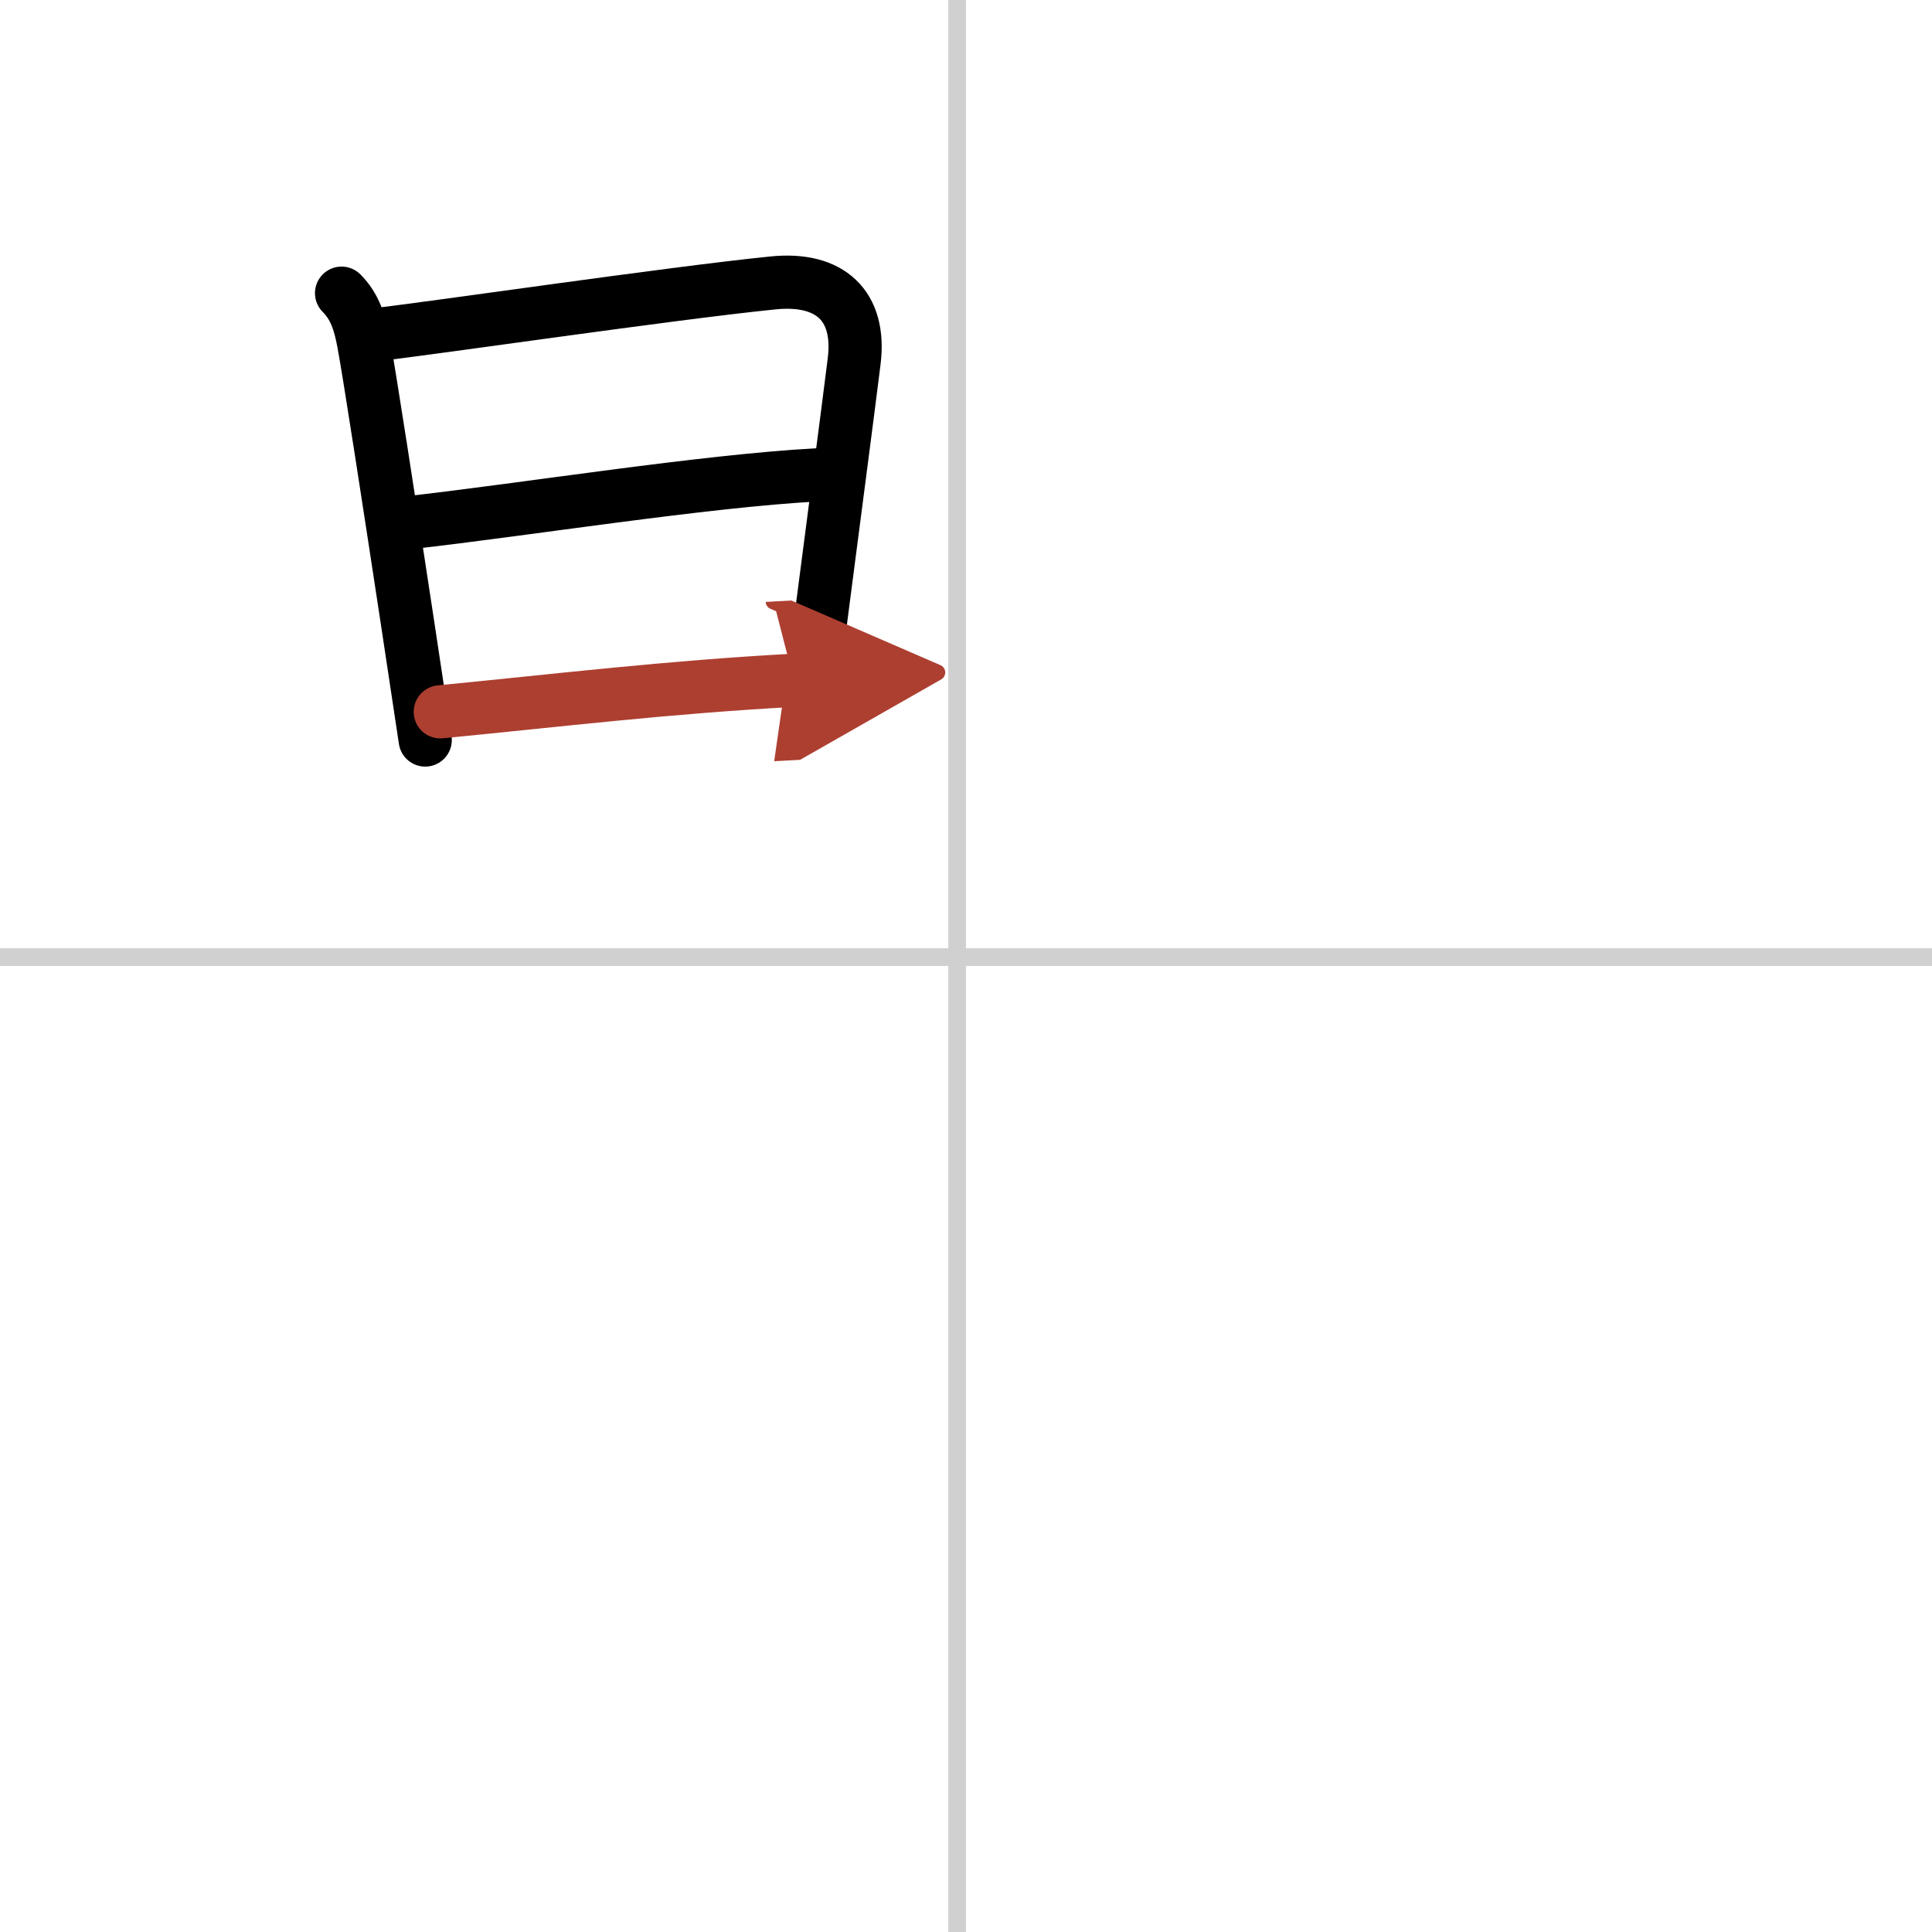 <svg width="400" height="400" viewBox="0 0 109 109" xmlns="http://www.w3.org/2000/svg"><defs><marker id="a" markerWidth="4" orient="auto" refX="1" refY="5" viewBox="0 0 10 10"><polyline points="0 0 10 5 0 10 1 5" fill="#ad3f31" stroke="#ad3f31"/></marker></defs><g fill="none" stroke="#000" stroke-linecap="round" stroke-linejoin="round" stroke-width="3"><rect width="100%" height="100%" fill="#fff" stroke="#fff"/><line x1="54" x2="54" y2="109" stroke="#d0d0d0" stroke-width="1"/><line x2="109" y1="54" y2="54" stroke="#d0d0d0" stroke-width="1"/><path d="m19.27 16.54c0.78 0.78 1.04 1.72 1.24 2.77 0.32 1.69 1.52 9.5 2.44 15.55 0.47 3.12 0.87 5.78 1.04 6.89"/><path d="m21.12 18.89c3.01-0.33 16.74-2.35 22.51-2.93 3.19-0.32 4.95 1.28 4.56 4.42-0.38 3.06-1.05 8.13-1.6 12.38-0.51 3.92-0.93 7.12-0.93 7.38"/><path d="m23.15 29.48c6.47-0.73 16.6-2.35 22.97-2.69"/><path d="m24.84 40.16c6.78-0.66 12.78-1.39 19.95-1.78" marker-end="url(#a)" stroke="#ad3f31"/></g></svg>
